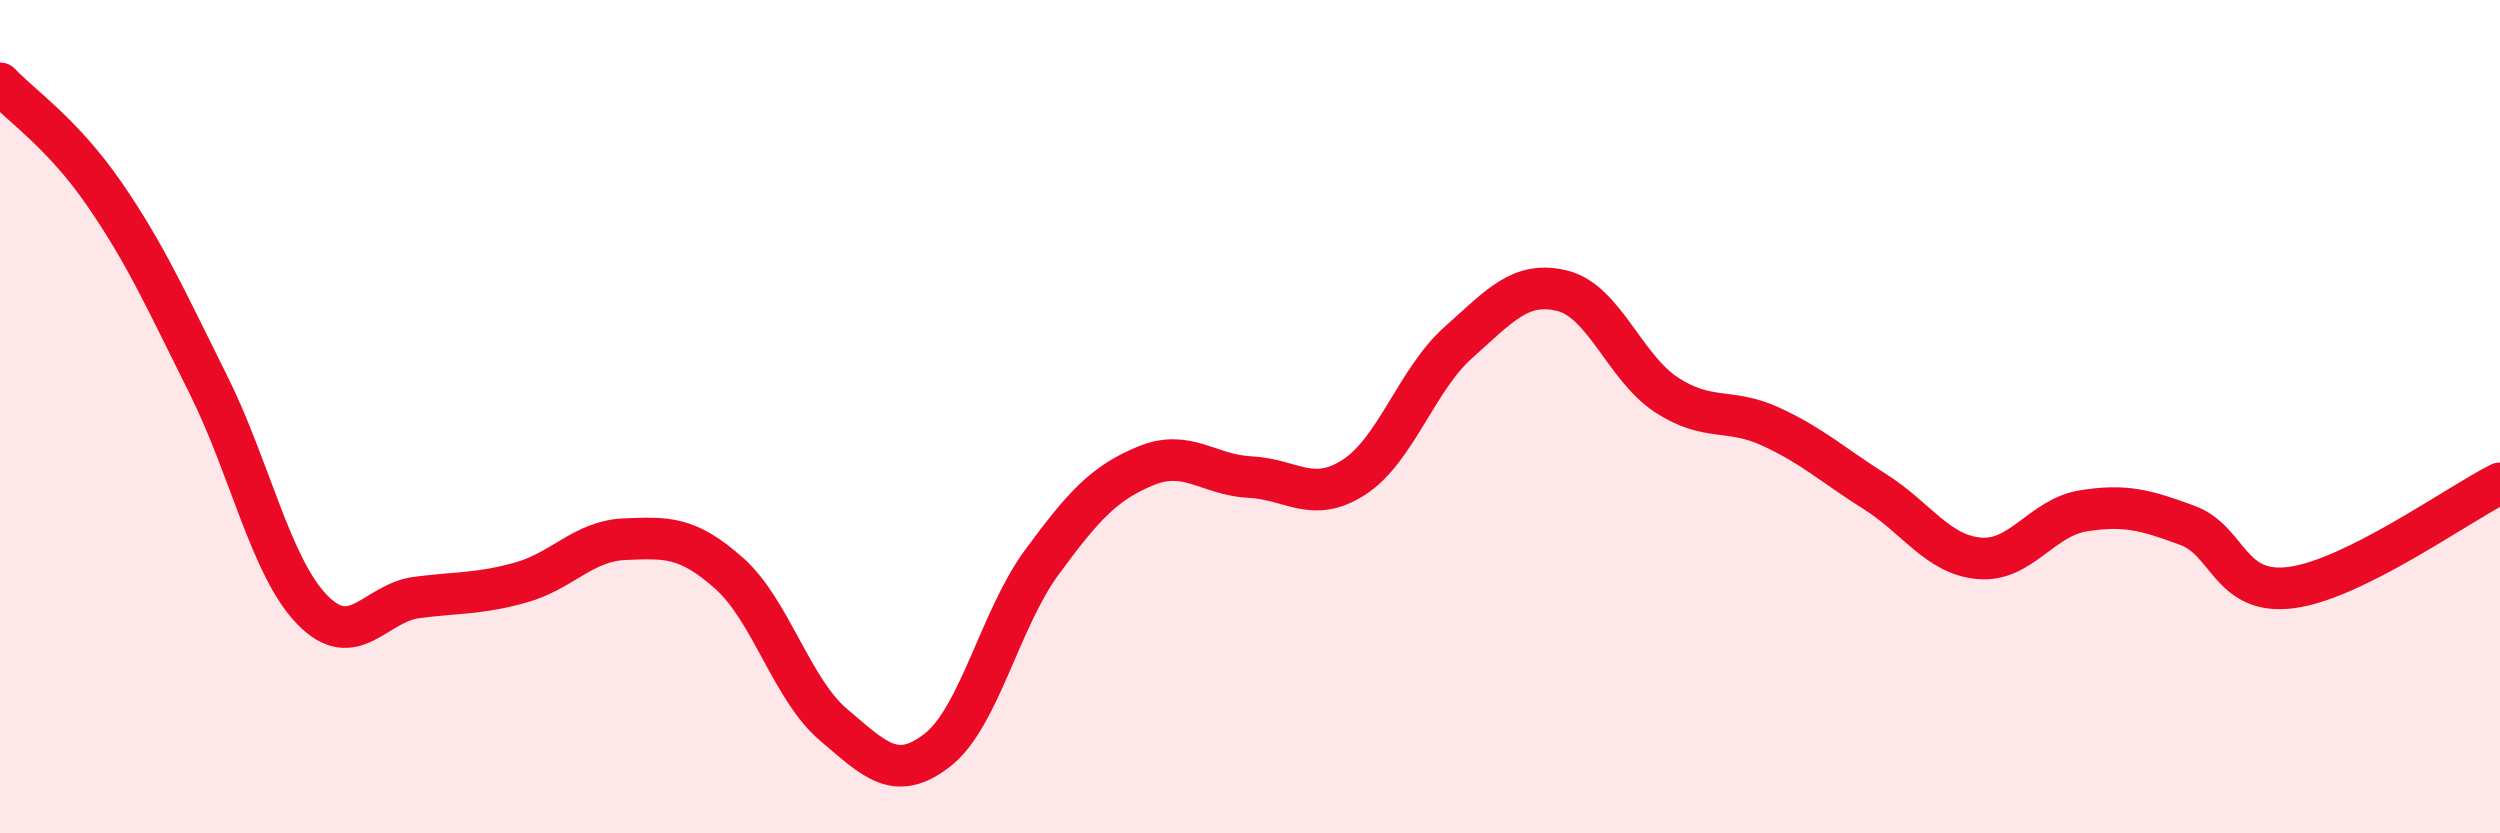 
    <svg width="60" height="20" viewBox="0 0 60 20" xmlns="http://www.w3.org/2000/svg">
      <path
        d="M 0,2 C 0.5,2.53 1.5,3.2 2.5,4.65 C 3.5,6.1 4,7.23 5,9.23 C 6,11.23 6.5,13.62 7.5,14.64 C 8.5,15.66 9,14.47 10,14.34 C 11,14.21 11.5,14.26 12.5,13.98 C 13.5,13.7 14,12.98 15,12.94 C 16,12.9 16.5,12.87 17.5,13.76 C 18.5,14.65 19,16.54 20,17.39 C 21,18.24 21.5,18.78 22.5,18 C 23.5,17.22 24,14.86 25,13.5 C 26,12.14 26.5,11.59 27.5,11.18 C 28.5,10.77 29,11.4 30,11.45 C 31,11.5 31.5,12.1 32.5,11.45 C 33.5,10.8 34,9.11 35,8.22 C 36,7.33 36.5,6.73 37.5,6.98 C 38.5,7.23 39,8.83 40,9.48 C 41,10.13 41.5,9.78 42.5,10.24 C 43.5,10.7 44,11.17 45,11.8 C 46,12.43 46.5,13.31 47.5,13.4 C 48.5,13.49 49,12.42 50,12.26 C 51,12.1 51.5,12.24 52.5,12.61 C 53.5,12.98 53.5,14.3 55,14.1 C 56.5,13.9 59,12.1 60,11.6L60 20L0 20Z"
        fill="#EB0A25"
        opacity="0.1"
        stroke-linecap="round"
        stroke-linejoin="round"
      />
      <path
        d="M 0,2 C 0.5,2.53 1.5,3.2 2.5,4.65 C 3.5,6.1 4,7.23 5,9.23 C 6,11.23 6.5,13.62 7.5,14.64 C 8.5,15.66 9,14.47 10,14.34 C 11,14.21 11.5,14.26 12.5,13.98 C 13.5,13.7 14,12.98 15,12.94 C 16,12.9 16.5,12.87 17.5,13.76 C 18.5,14.65 19,16.54 20,17.39 C 21,18.24 21.5,18.78 22.5,18 C 23.5,17.22 24,14.86 25,13.5 C 26,12.14 26.5,11.59 27.5,11.18 C 28.5,10.77 29,11.4 30,11.45 C 31,11.5 31.5,12.1 32.5,11.45 C 33.5,10.8 34,9.11 35,8.22 C 36,7.33 36.5,6.73 37.5,6.98 C 38.5,7.23 39,8.83 40,9.48 C 41,10.13 41.5,9.78 42.5,10.24 C 43.5,10.7 44,11.17 45,11.8 C 46,12.43 46.5,13.31 47.5,13.4 C 48.5,13.49 49,12.42 50,12.26 C 51,12.1 51.5,12.24 52.5,12.61 C 53.5,12.98 53.5,14.3 55,14.1 C 56.5,13.9 59,12.1 60,11.6"
        stroke="#EB0A25"
        stroke-width="1"
        fill="none"
        stroke-linecap="round"
        stroke-linejoin="round"
      />
    </svg>
  